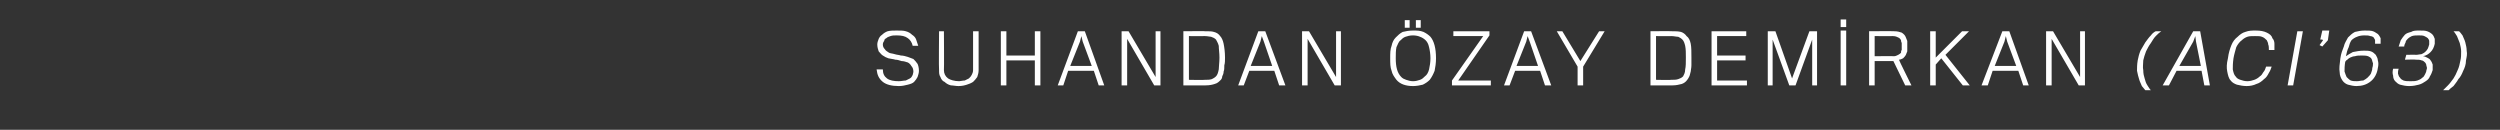 <?xml version="1.0" standalone="no"?><!DOCTYPE svg PUBLIC "-//W3C//DTD SVG 1.1//EN" "http://www.w3.org/Graphics/SVG/1.1/DTD/svg11.dtd"><svg xmlns="http://www.w3.org/2000/svg" version="1.1" width="360.2px" height="18.7px" viewBox="0 0 360.2 18.7"><rect x="0" y="0" width="360.2" height="18.7" fill="#333333" stroke="none"/>  <desc>SUHANDAN ÖZAY DEMİRKAN (ACI 63)</desc>  <defs/>  <g id="Polygon91766">    <path d="M 132.4 10.2 C 132.4 10.5 132.3 10.8 132.2 11.1 C 132.1 11.3 131.9 11.6 131.7 11.8 C 131.5 12 131.2 12.1 130.8 12.2 C 130.4 12.3 130 12.4 129.5 12.4 C 128.5 12.4 127.7 12.2 127.2 11.8 C 126.6 11.3 126.4 10.8 126.3 10 C 126.3 10 127.2 10 127.2 10 C 127.2 10.6 127.4 11 127.8 11.3 C 128.2 11.6 128.8 11.7 129.5 11.7 C 129.9 11.7 130.2 11.6 130.5 11.6 C 130.7 11.5 130.9 11.4 131.1 11.3 C 131.3 11.2 131.4 11 131.5 10.8 C 131.5 10.7 131.6 10.5 131.6 10.3 C 131.6 10 131.5 9.7 131.3 9.5 C 131.2 9.3 131 9.1 130.8 9 C 130.5 8.9 130.2 8.8 129.9 8.8 C 129.6 8.7 129.3 8.6 129 8.6 C 128.7 8.5 128.4 8.5 128 8.4 C 127.7 8.3 127.5 8.2 127.2 8 C 127 7.9 126.8 7.6 126.6 7.4 C 126.5 7.1 126.4 6.8 126.4 6.4 C 126.4 6.1 126.5 5.9 126.6 5.6 C 126.7 5.4 126.8 5.2 127.1 5 C 127.3 4.8 127.6 4.6 127.9 4.5 C 128.3 4.4 128.7 4.4 129.2 4.4 C 129.7 4.4 130.2 4.4 130.5 4.5 C 130.9 4.6 131.2 4.8 131.4 5 C 131.7 5.2 131.9 5.4 132 5.7 C 132.1 6 132.2 6.3 132.3 6.6 C 132.3 6.6 131.5 6.6 131.5 6.6 C 131.4 6.1 131.1 5.7 130.8 5.5 C 130.4 5.2 129.9 5.1 129.2 5.1 C 128.8 5.1 128.6 5.1 128.3 5.2 C 128.1 5.3 127.9 5.3 127.7 5.5 C 127.5 5.6 127.4 5.7 127.4 5.9 C 127.3 6 127.2 6.2 127.2 6.4 C 127.2 6.7 127.3 6.9 127.5 7.1 C 127.6 7.3 127.8 7.4 128.1 7.6 C 128.3 7.7 128.6 7.7 128.9 7.8 C 129.2 7.9 129.5 7.9 129.8 8 C 130.1 8 130.5 8.1 130.8 8.2 C 131.1 8.3 131.3 8.4 131.6 8.5 C 131.8 8.7 132 8.9 132.2 9.2 C 132.3 9.4 132.4 9.8 132.4 10.2 Z M 141 10.1 C 141 10.5 140.9 10.8 140.8 11.1 C 140.6 11.4 140.4 11.6 140.2 11.8 C 139.9 12 139.6 12.1 139.3 12.2 C 139 12.3 138.6 12.4 138.1 12.4 C 137.7 12.4 137.3 12.3 137 12.3 C 136.6 12.2 136.3 12 136.1 11.8 C 135.8 11.7 135.6 11.4 135.5 11.1 C 135.3 10.8 135.3 10.5 135.3 10.1 C 135.25 10.11 135.3 4.5 135.3 4.5 L 136 4.5 C 136 4.5 136.04 10.1 136 10.1 C 136 10.6 136.2 11 136.6 11.3 C 136.9 11.5 137.5 11.7 138.2 11.7 C 138.4 11.7 138.7 11.6 139 11.6 C 139.2 11.5 139.4 11.4 139.6 11.3 C 139.8 11.1 139.9 11 140 10.8 C 140.1 10.6 140.2 10.4 140.2 10.1 C 140.2 10.11 140.2 4.5 140.2 4.5 L 141 4.5 L 141 10.1 C 141 10.1 140.99 10.14 141 10.1 Z M 149.1 12.3 L 149.1 8.7 L 145 8.7 L 145 12.3 L 144.2 12.3 L 144.2 4.5 L 145 4.5 L 145 8 L 149.1 8 L 149.1 4.5 L 149.9 4.5 L 149.9 12.3 L 149.1 12.3 Z M 153.2 12.3 L 152.4 12.3 L 155.3 4.5 L 156.3 4.5 L 159.1 12.3 L 158.3 12.3 L 157.6 10.2 L 153.9 10.2 L 153.2 12.3 Z M 156 6 L 155.8 5.2 L 155.6 6 L 154.2 9.5 L 157.3 9.5 L 156 6 Z M 166.3 12.3 L 162.4 5.6 L 162.4 12.3 L 161.6 12.3 L 161.6 4.5 L 162.6 4.5 L 166.5 11.1 L 166.5 4.5 L 167.2 4.5 L 167.2 12.3 L 166.3 12.3 Z M 175.9 11.5 C 175.6 11.8 175.4 12 175 12.1 C 174.7 12.2 174.3 12.3 173.7 12.3 C 173.74 12.3 170.5 12.3 170.5 12.3 L 170.5 4.5 C 170.5 4.5 173.65 4.47 173.6 4.5 C 174.2 4.5 174.6 4.5 174.9 4.6 C 175.3 4.7 175.6 4.9 175.8 5.2 C 176 5.4 176.2 5.8 176.3 6.3 C 176.4 6.8 176.5 7.5 176.5 8.3 C 176.5 8.7 176.5 9.1 176.4 9.4 C 176.4 9.8 176.4 10.1 176.3 10.3 C 176.3 10.6 176.2 10.8 176.1 11 C 176.1 11.2 176 11.4 175.9 11.5 Z M 175.2 11 C 175.4 10.8 175.5 10.5 175.6 10 C 175.6 9.6 175.7 9 175.7 8.3 C 175.7 7.6 175.6 7.1 175.6 6.6 C 175.5 6.2 175.3 5.9 175.2 5.7 C 175 5.5 174.8 5.4 174.5 5.3 C 174.3 5.3 174 5.2 173.6 5.2 C 173.6 5.22 171.3 5.2 171.3 5.2 L 171.3 11.5 C 171.3 11.5 173.58 11.55 173.6 11.5 C 174 11.5 174.3 11.5 174.6 11.4 C 174.8 11.3 175 11.2 175.2 11 Z M 179.2 12.3 L 178.4 12.3 L 181.3 4.5 L 182.3 4.5 L 185.2 12.3 L 184.3 12.3 L 183.6 10.2 L 180 10.2 L 179.2 12.3 Z M 182.1 6 L 181.8 5.2 L 181.6 6 L 180.2 9.5 L 183.3 9.5 L 182.1 6 Z M 192.3 12.3 L 188.4 5.6 L 188.4 12.3 L 187.6 12.3 L 187.6 4.5 L 188.6 4.5 L 192.5 11.1 L 192.5 4.5 L 193.2 4.5 L 193.2 12.3 L 192.3 12.3 Z M 203.6 4.4 C 204.2 4.4 204.6 4.4 205.1 4.6 C 205.5 4.8 205.8 5 206.1 5.3 C 206.6 5.9 206.9 6.9 206.9 8.4 C 206.9 9.1 206.8 9.7 206.7 10.2 C 206.5 10.7 206.3 11.1 206 11.5 C 205.7 11.8 205.4 12 205 12.2 C 204.6 12.3 204.1 12.4 203.6 12.4 C 202.5 12.4 201.7 12.1 201.2 11.5 C 200.9 11.1 200.6 10.7 200.5 10.2 C 200.3 9.7 200.3 9.1 200.3 8.4 C 200.3 7.7 200.3 7.1 200.5 6.6 C 200.6 6.1 200.8 5.7 201.1 5.4 C 201.4 5.1 201.7 4.8 202.1 4.6 C 202.5 4.5 203 4.4 203.6 4.4 Z M 203.6 11.7 C 204 11.7 204.3 11.6 204.6 11.5 C 204.9 11.4 205.1 11.2 205.3 11 C 205.6 10.8 205.8 10.4 205.9 10 C 206 9.5 206.1 9 206.1 8.4 C 206.1 7.8 206 7.2 205.9 6.8 C 205.8 6.3 205.6 6 205.4 5.8 C 205.2 5.6 204.9 5.4 204.6 5.3 C 204.4 5.2 204 5.1 203.6 5.1 C 203.1 5.1 202.8 5.2 202.5 5.3 C 202.2 5.4 202 5.6 201.8 5.8 C 201.5 6 201.4 6.4 201.2 6.8 C 201.1 7.3 201.1 7.8 201.1 8.4 C 201.1 9.6 201.3 10.5 201.9 11.1 C 202.1 11.3 202.3 11.4 202.6 11.5 C 202.9 11.6 203.2 11.7 203.6 11.7 Z M 204 4 L 204 2.9 L 204.7 2.9 L 204.7 4 L 204 4 Z M 202.4 4 L 202.4 2.9 L 203.1 2.9 L 203.1 4 L 202.4 4 Z M 209.2 12.3 L 209.2 11.6 L 213.7 5.2 L 209.4 5.2 L 209.4 4.5 L 214.6 4.5 L 214.6 5.1 L 210.1 11.6 L 214.8 11.6 L 214.8 12.3 L 209.2 12.3 Z M 217.5 12.3 L 216.7 12.3 L 219.6 4.5 L 220.6 4.5 L 223.5 12.3 L 222.6 12.3 L 221.9 10.2 L 218.3 10.2 L 217.5 12.3 Z M 220.4 6 L 220.1 5.2 L 219.9 6 L 218.5 9.5 L 221.6 9.5 L 220.4 6 Z M 228.1 9.6 L 228.1 12.3 L 227.3 12.3 L 227.3 9.6 L 224.3 4.5 L 225.1 4.5 L 227.7 8.8 L 230.4 4.5 L 231.2 4.5 L 228.1 9.6 Z M 243.1 11.5 C 242.9 11.8 242.6 12 242.3 12.1 C 241.9 12.2 241.5 12.3 241 12.3 C 240.99 12.3 237.8 12.3 237.8 12.3 L 237.8 4.5 C 237.8 4.5 240.9 4.47 240.9 4.5 C 241.4 4.5 241.8 4.5 242.2 4.6 C 242.5 4.7 242.8 4.9 243 5.2 C 243.3 5.4 243.5 5.8 243.6 6.3 C 243.7 6.8 243.7 7.5 243.7 8.3 C 243.7 8.7 243.7 9.1 243.7 9.4 C 243.7 9.8 243.6 10.1 243.6 10.3 C 243.5 10.6 243.5 10.8 243.4 11 C 243.3 11.2 243.2 11.4 243.1 11.5 Z M 242.5 11 C 242.6 10.8 242.8 10.5 242.8 10 C 242.9 9.6 242.9 9 242.9 8.3 C 242.9 7.6 242.9 7.1 242.8 6.6 C 242.7 6.2 242.6 5.9 242.4 5.7 C 242.2 5.5 242 5.4 241.8 5.3 C 241.5 5.3 241.2 5.2 240.8 5.2 C 240.85 5.22 238.6 5.2 238.6 5.2 L 238.6 11.5 C 238.6 11.5 240.83 11.55 240.8 11.5 C 241.2 11.5 241.5 11.5 241.8 11.4 C 242.1 11.3 242.3 11.2 242.5 11 Z M 246.6 12.3 L 246.6 4.5 L 251.6 4.5 L 251.6 5.2 L 247.4 5.2 L 247.4 8 L 251.5 8 L 251.5 8.7 L 247.4 8.7 L 247.4 11.6 L 251.7 11.6 L 251.7 12.3 L 246.6 12.3 Z M 261.1 12.3 L 261.1 5.7 L 258.7 12.3 L 257.8 12.3 L 255.4 5.7 L 255.4 12.3 L 254.7 12.3 L 254.7 4.5 L 255.8 4.5 L 258.2 11.3 L 260.7 4.5 L 261.8 4.5 L 261.8 12.3 L 261.1 12.3 Z M 265.2 12.3 L 265.2 4.4 L 266 4.4 L 266 12.3 L 265.2 12.3 Z M 265.2 3.9 L 265.2 2.8 L 266 2.8 L 266 3.9 L 265.2 3.9 Z M 274.8 6.6 C 274.8 6.9 274.8 7.2 274.8 7.4 C 274.7 7.6 274.7 7.7 274.6 7.9 C 274.5 8.1 274.3 8.3 274.2 8.4 C 274 8.5 273.8 8.6 273.6 8.6 C 273.56 8.6 275.4 12.3 275.4 12.3 L 274.5 12.3 L 272.8 8.8 L 270.1 8.8 L 270.1 12.3 L 269.3 12.3 L 269.3 4.5 C 269.3 4.5 272.91 4.47 272.9 4.5 C 273.4 4.5 273.7 4.6 274 4.7 C 274.3 4.9 274.5 5.1 274.6 5.4 C 274.7 5.6 274.7 5.7 274.8 5.9 C 274.8 6.1 274.8 6.4 274.8 6.6 Z M 274 6.7 C 274 6.5 274 6.4 274 6.2 C 273.9 6 273.9 5.9 273.9 5.8 C 273.8 5.6 273.7 5.5 273.5 5.4 C 273.3 5.3 273.1 5.2 272.7 5.2 C 272.75 5.21 270.1 5.2 270.1 5.2 L 270.1 8.1 C 270.1 8.1 272.9 8.07 272.9 8.1 C 273.1 8.1 273.3 8 273.5 7.9 C 273.7 7.8 273.8 7.7 273.9 7.6 C 273.9 7.5 273.9 7.3 274 7.2 C 274 7 274 6.9 274 6.7 Z M 282.8 12.3 L 279.7 8.4 L 278.9 9.3 L 278.9 12.3 L 278.1 12.3 L 278.1 4.5 L 278.9 4.5 L 278.9 8.3 L 282.7 4.5 L 283.7 4.5 L 280.3 7.9 L 283.8 12.3 L 282.8 12.3 Z M 286.4 12.3 L 285.5 12.3 L 288.5 4.5 L 289.5 4.5 L 292.3 12.3 L 291.5 12.3 L 290.8 10.2 L 287.1 10.2 L 286.4 12.3 Z M 289.2 6 L 289 5.2 L 288.8 6 L 287.4 9.5 L 290.5 9.5 L 289.2 6 Z M 299.5 12.3 L 295.6 5.6 L 295.6 12.3 L 294.8 12.3 L 294.8 4.5 L 295.8 4.5 L 299.7 11.1 L 299.7 4.5 L 300.4 4.5 L 300.4 12.3 L 299.5 12.3 Z M 309.1 13 C 308.9 12.8 308.8 12.6 308.6 12.4 C 308.5 12.1 308.3 11.8 308.2 11.4 C 308.1 11.1 308 10.7 307.9 10.2 C 307.9 9.8 307.9 9.3 308 8.7 C 308.1 8.2 308.2 7.8 308.4 7.3 C 308.6 6.9 308.9 6.5 309.1 6.1 C 309.4 5.7 309.6 5.4 309.9 5.1 C 310.1 4.8 310.4 4.6 310.6 4.5 C 310.6 4.5 311.4 4.5 311.4 4.5 C 311.1 4.7 310.9 4.9 310.6 5.2 C 310.3 5.5 310.1 5.9 309.9 6.2 C 309.6 6.6 309.4 7 309.2 7.4 C 309 7.9 308.9 8.3 308.8 8.7 C 308.8 9.2 308.7 9.7 308.8 10.1 C 308.8 10.6 308.9 11 309 11.3 C 309.1 11.7 309.2 12 309.4 12.3 C 309.6 12.6 309.7 12.8 309.9 13 C 309.9 13 309.1 13 309.1 13 Z M 312.5 12.3 L 311.6 12.3 L 316 4.5 L 317 4.5 L 318.4 12.3 L 317.6 12.3 L 317.2 10.2 L 313.6 10.2 L 312.5 12.3 Z M 316.4 6 L 316.3 5.2 L 316 6 L 314 9.5 L 317.1 9.5 L 316.4 6 Z M 327.3 9.6 C 327.2 9.9 327.1 10.2 326.9 10.5 C 326.7 10.9 326.5 11.2 326.2 11.4 C 325.9 11.7 325.5 12 325.1 12.1 C 324.7 12.3 324.2 12.4 323.7 12.4 C 323.2 12.4 322.7 12.3 322.3 12.2 C 322 12.1 321.6 11.9 321.4 11.6 C 321.1 11.3 321 10.8 320.9 10.3 C 320.8 9.8 320.8 9.2 321 8.4 C 321.1 7.6 321.3 7 321.5 6.5 C 321.7 6 322 5.6 322.4 5.3 C 322.7 5 323.1 4.7 323.5 4.6 C 324 4.4 324.5 4.4 325 4.4 C 325.7 4.4 326.2 4.5 326.6 4.7 C 327 4.9 327.3 5.1 327.4 5.5 C 327.6 5.7 327.7 6 327.7 6.3 C 327.7 6.6 327.7 6.9 327.7 7.2 C 327.7 7.2 326.9 7.2 326.9 7.2 C 326.9 6.9 326.9 6.6 326.8 6.4 C 326.8 6.2 326.7 6 326.6 5.8 C 326.4 5.6 326.2 5.4 325.9 5.3 C 325.7 5.2 325.3 5.2 324.9 5.2 C 324.4 5.2 324.1 5.2 323.8 5.3 C 323.5 5.4 323.2 5.6 323 5.8 C 322.7 6 322.4 6.4 322.2 6.8 C 322.1 7.2 321.9 7.8 321.8 8.4 C 321.7 9.1 321.7 9.6 321.7 10 C 321.8 10.5 321.9 10.8 322.1 11 C 322.3 11.3 322.5 11.4 322.8 11.5 C 323.1 11.6 323.4 11.7 323.8 11.7 C 324.2 11.7 324.5 11.6 324.8 11.5 C 325.1 11.4 325.4 11.2 325.6 11 C 325.8 10.9 326 10.6 326.1 10.4 C 326.3 10.2 326.4 9.9 326.5 9.6 C 326.47 9.6 327.3 9.6 327.3 9.6 C 327.3 9.6 327.28 9.6 327.3 9.6 Z M 329.6 12.3 L 331 4.5 L 331.8 4.5 L 330.4 12.3 L 329.6 12.3 Z M 334.6 4.4 L 335.6 4.4 L 335.4 5.8 L 334.6 6.7 L 334.2 6.5 L 334.7 5.8 L 334.6 5.7 L 334.3 5.7 L 334.6 4.4 Z M 339.5 12.4 C 339.1 12.4 338.7 12.3 338.3 12.2 C 338 12.1 337.7 11.9 337.5 11.6 C 337.3 11.3 337.1 10.9 337.1 10.4 C 337 9.9 337.1 9.2 337.2 8.4 C 337.3 7.7 337.5 7.2 337.7 6.7 C 337.8 6.2 338.1 5.8 338.3 5.4 C 338.6 5.1 338.9 4.8 339.3 4.6 C 339.7 4.5 340.2 4.4 340.7 4.4 C 341.2 4.4 341.6 4.4 341.9 4.5 C 342.2 4.6 342.4 4.8 342.6 4.9 C 342.8 5.1 342.9 5.3 343 5.5 C 343 5.8 343 6 343 6.3 C 343 6.3 342.2 6.3 342.2 6.3 C 342.2 6.1 342.2 6 342.2 5.8 C 342.2 5.7 342.1 5.6 342 5.4 C 341.9 5.3 341.7 5.2 341.5 5.2 C 341.3 5.1 341 5.1 340.6 5.1 C 340.2 5.1 339.8 5.2 339.6 5.3 C 339.3 5.4 339 5.6 338.8 5.8 C 338.6 6.1 338.5 6.4 338.4 6.8 C 338.2 7.2 338.1 7.6 338 8.1 C 338.3 7.9 338.6 7.7 339 7.5 C 339.5 7.4 340 7.3 340.6 7.3 C 341 7.3 341.3 7.3 341.6 7.4 C 341.9 7.5 342.1 7.7 342.3 7.9 C 342.4 8.1 342.6 8.4 342.6 8.7 C 342.7 9 342.7 9.4 342.6 9.8 C 342.5 10.6 342.1 11.3 341.6 11.7 C 341 12.2 340.3 12.4 339.5 12.4 Z M 341.8 9.8 C 341.9 9.5 341.9 9.3 341.9 9.1 C 341.8 8.9 341.8 8.7 341.7 8.5 C 341.6 8.3 341.4 8.2 341.2 8.1 C 340.9 8 340.6 8 340.3 8 C 339.9 8 339.6 8 339.3 8.1 C 339.1 8.1 338.8 8.2 338.6 8.3 C 338.4 8.4 338.3 8.5 338.2 8.6 C 338 8.7 338 8.8 337.9 8.9 C 337.8 9.5 337.8 9.9 337.8 10.3 C 337.9 10.6 338 10.9 338.1 11.1 C 338.3 11.3 338.5 11.5 338.7 11.6 C 339 11.7 339.3 11.7 339.6 11.7 C 339.9 11.7 340.2 11.6 340.5 11.6 C 340.7 11.5 341 11.3 341.1 11.2 C 341.3 11 341.5 10.8 341.6 10.6 C 341.7 10.3 341.8 10.1 341.8 9.8 Z M 349.1 8.1 C 349.3 8.1 349.5 8.2 349.7 8.3 C 349.9 8.4 350.1 8.5 350.2 8.7 C 350.3 8.8 350.4 9 350.5 9.3 C 350.5 9.5 350.5 9.8 350.5 10.1 C 350.4 10.4 350.3 10.7 350.1 11 C 350 11.3 349.8 11.5 349.5 11.7 C 349.2 11.9 348.9 12.1 348.5 12.2 C 348.1 12.3 347.7 12.4 347.1 12.4 C 346.6 12.4 346.2 12.3 345.8 12.2 C 345.5 12.1 345.3 11.9 345.1 11.7 C 344.9 11.5 344.8 11.2 344.8 10.9 C 344.7 10.6 344.7 10.3 344.8 9.9 C 344.8 9.9 345.6 9.9 345.6 9.9 C 345.5 10.2 345.5 10.4 345.5 10.6 C 345.6 10.9 345.6 11 345.8 11.2 C 345.9 11.4 346.1 11.5 346.3 11.6 C 346.6 11.7 346.9 11.7 347.3 11.7 C 347.7 11.7 348 11.7 348.3 11.6 C 348.6 11.5 348.8 11.4 349 11.2 C 349.2 11.1 349.3 10.9 349.4 10.7 C 349.5 10.5 349.6 10.3 349.6 10.1 C 349.7 9.9 349.7 9.7 349.6 9.5 C 349.6 9.3 349.5 9.1 349.4 9 C 349.3 8.9 349.1 8.7 348.9 8.7 C 348.7 8.6 348.4 8.6 348.1 8.6 C 348.09 8.55 346.5 8.6 346.5 8.6 L 346.7 7.9 C 346.7 7.9 348.1 7.87 348.1 7.9 C 348.4 7.9 348.7 7.8 348.9 7.8 C 349.1 7.7 349.3 7.6 349.4 7.5 C 349.6 7.3 349.7 7.2 349.8 7 C 349.9 6.8 349.9 6.7 350 6.4 C 350 6.3 350 6.1 350 5.9 C 350 5.8 349.9 5.6 349.8 5.5 C 349.7 5.4 349.5 5.3 349.3 5.2 C 349.1 5.1 348.8 5.1 348.5 5.1 C 348.1 5.1 347.8 5.1 347.5 5.2 C 347.3 5.3 347.1 5.4 346.9 5.6 C 346.8 5.7 346.6 5.9 346.6 6.1 C 346.5 6.3 346.4 6.5 346.4 6.7 C 346.4 6.7 345.6 6.7 345.6 6.7 C 345.7 6.4 345.8 6.1 345.9 5.8 C 346.1 5.5 346.3 5.2 346.5 5 C 346.7 4.8 347 4.7 347.4 4.6 C 347.7 4.4 348.1 4.4 348.6 4.4 C 349.1 4.4 349.4 4.4 349.7 4.5 C 350 4.6 350.3 4.8 350.4 4.9 C 350.6 5.1 350.7 5.3 350.8 5.6 C 350.8 5.8 350.8 6 350.8 6.3 C 350.7 6.8 350.5 7.2 350.2 7.5 C 349.9 7.8 349.6 8 349.1 8.1 Z M 355.3 8.7 C 355.3 9.3 355.1 9.8 354.9 10.2 C 354.7 10.7 354.5 11.1 354.2 11.4 C 354 11.8 353.7 12.1 353.5 12.4 C 353.2 12.6 353 12.8 352.8 13 C 352.8 13 352 13 352 13 C 352.2 12.8 352.4 12.6 352.7 12.3 C 353 12 353.2 11.7 353.5 11.3 C 353.7 11 353.9 10.6 354.1 10.1 C 354.3 9.7 354.4 9.2 354.5 8.7 C 354.6 8.3 354.6 7.9 354.6 7.4 C 354.6 7 354.5 6.6 354.4 6.2 C 354.3 5.9 354.1 5.5 354 5.2 C 353.8 4.9 353.7 4.7 353.5 4.5 C 353.5 4.5 354.3 4.5 354.3 4.5 C 354.4 4.6 354.6 4.8 354.8 5.1 C 354.9 5.4 355.1 5.7 355.2 6.1 C 355.3 6.5 355.4 6.9 355.4 7.3 C 355.5 7.8 355.4 8.2 355.3 8.7 Z " stroke="none" fill="#fff"/>  </g></svg>